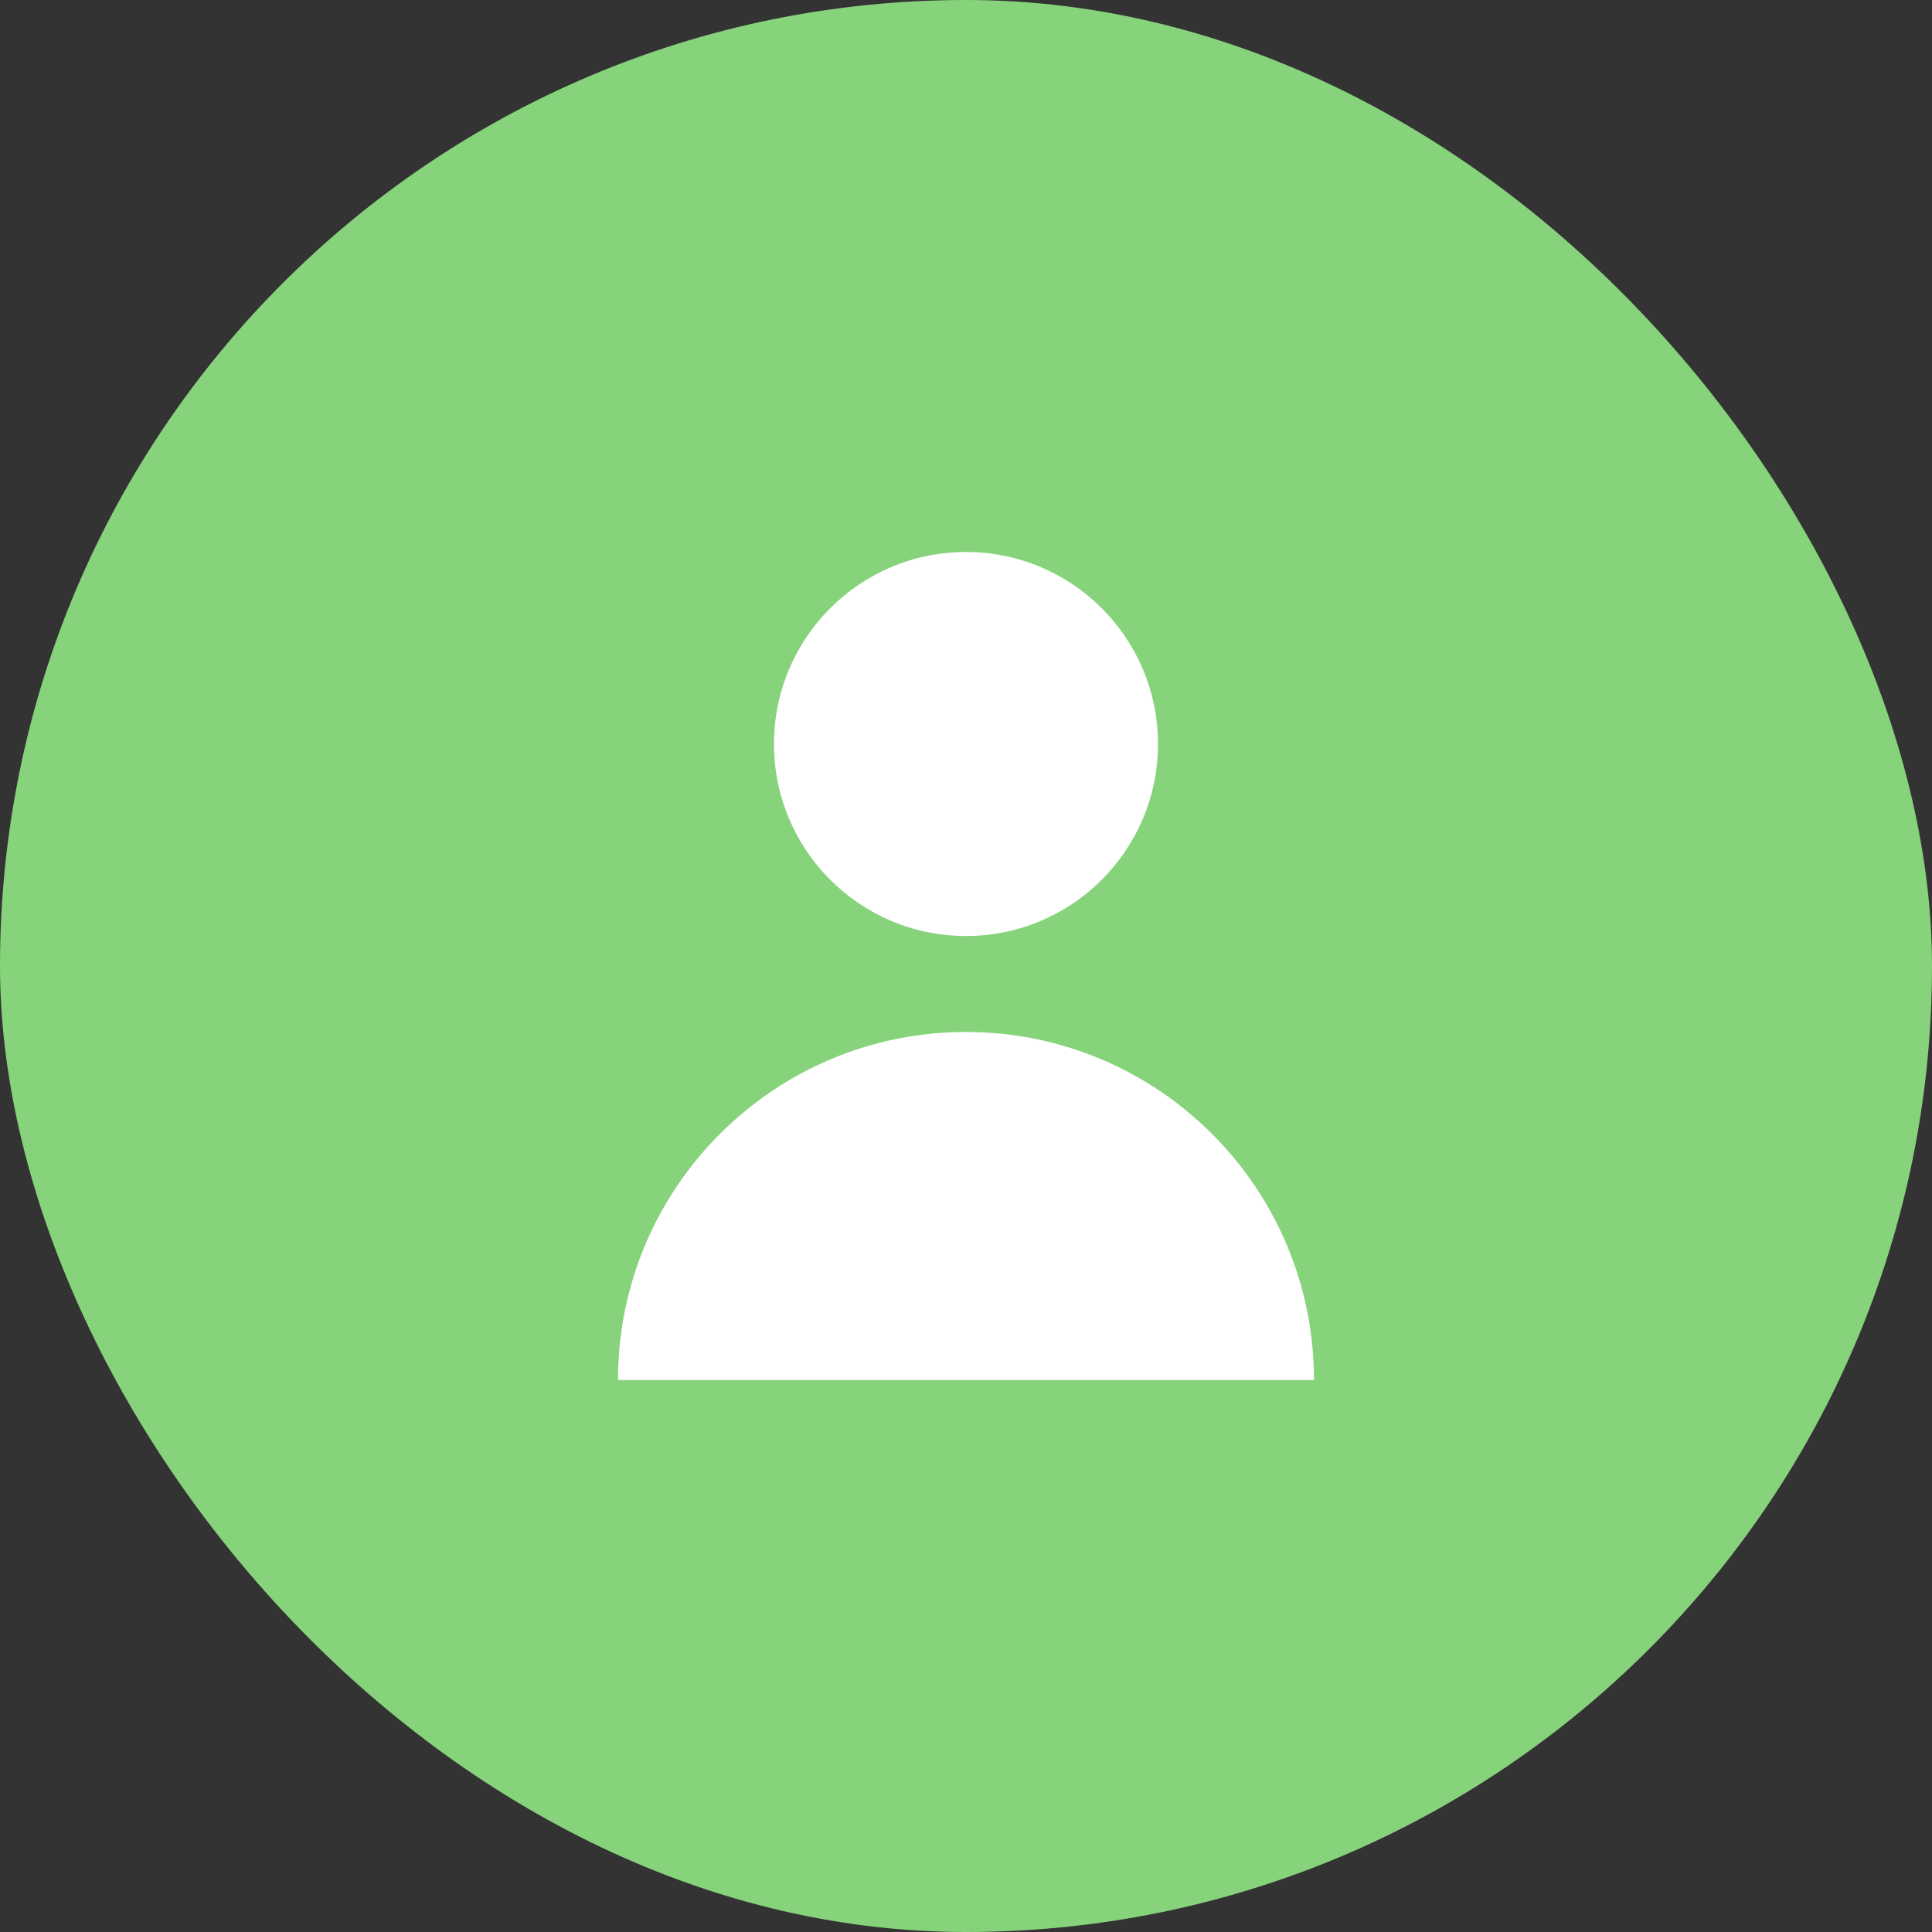<svg width="70" height="70" viewBox="0 0 70 70" fill="none" xmlns="http://www.w3.org/2000/svg">
<rect x="0" y="0" width="70" height="70" fill="#333333" stroke="none"/>
<rect width="70" height="70" rx="35" fill="#87D37C"/>
<path d="M34.999 33.913C38.841 33.913 41.956 30.799 41.956 26.956C41.956 23.114 38.841 20 34.999 20C31.157 20 28.043 23.114 28.043 26.956C28.043 30.799 31.157 33.913 34.999 33.913Z" fill="white"/>
<path d="M34.999 37.391C28.036 37.391 22.391 43.036 22.391 50H47.608C47.608 43.036 41.963 37.391 34.999 37.391Z" fill="white"/>
</svg>
